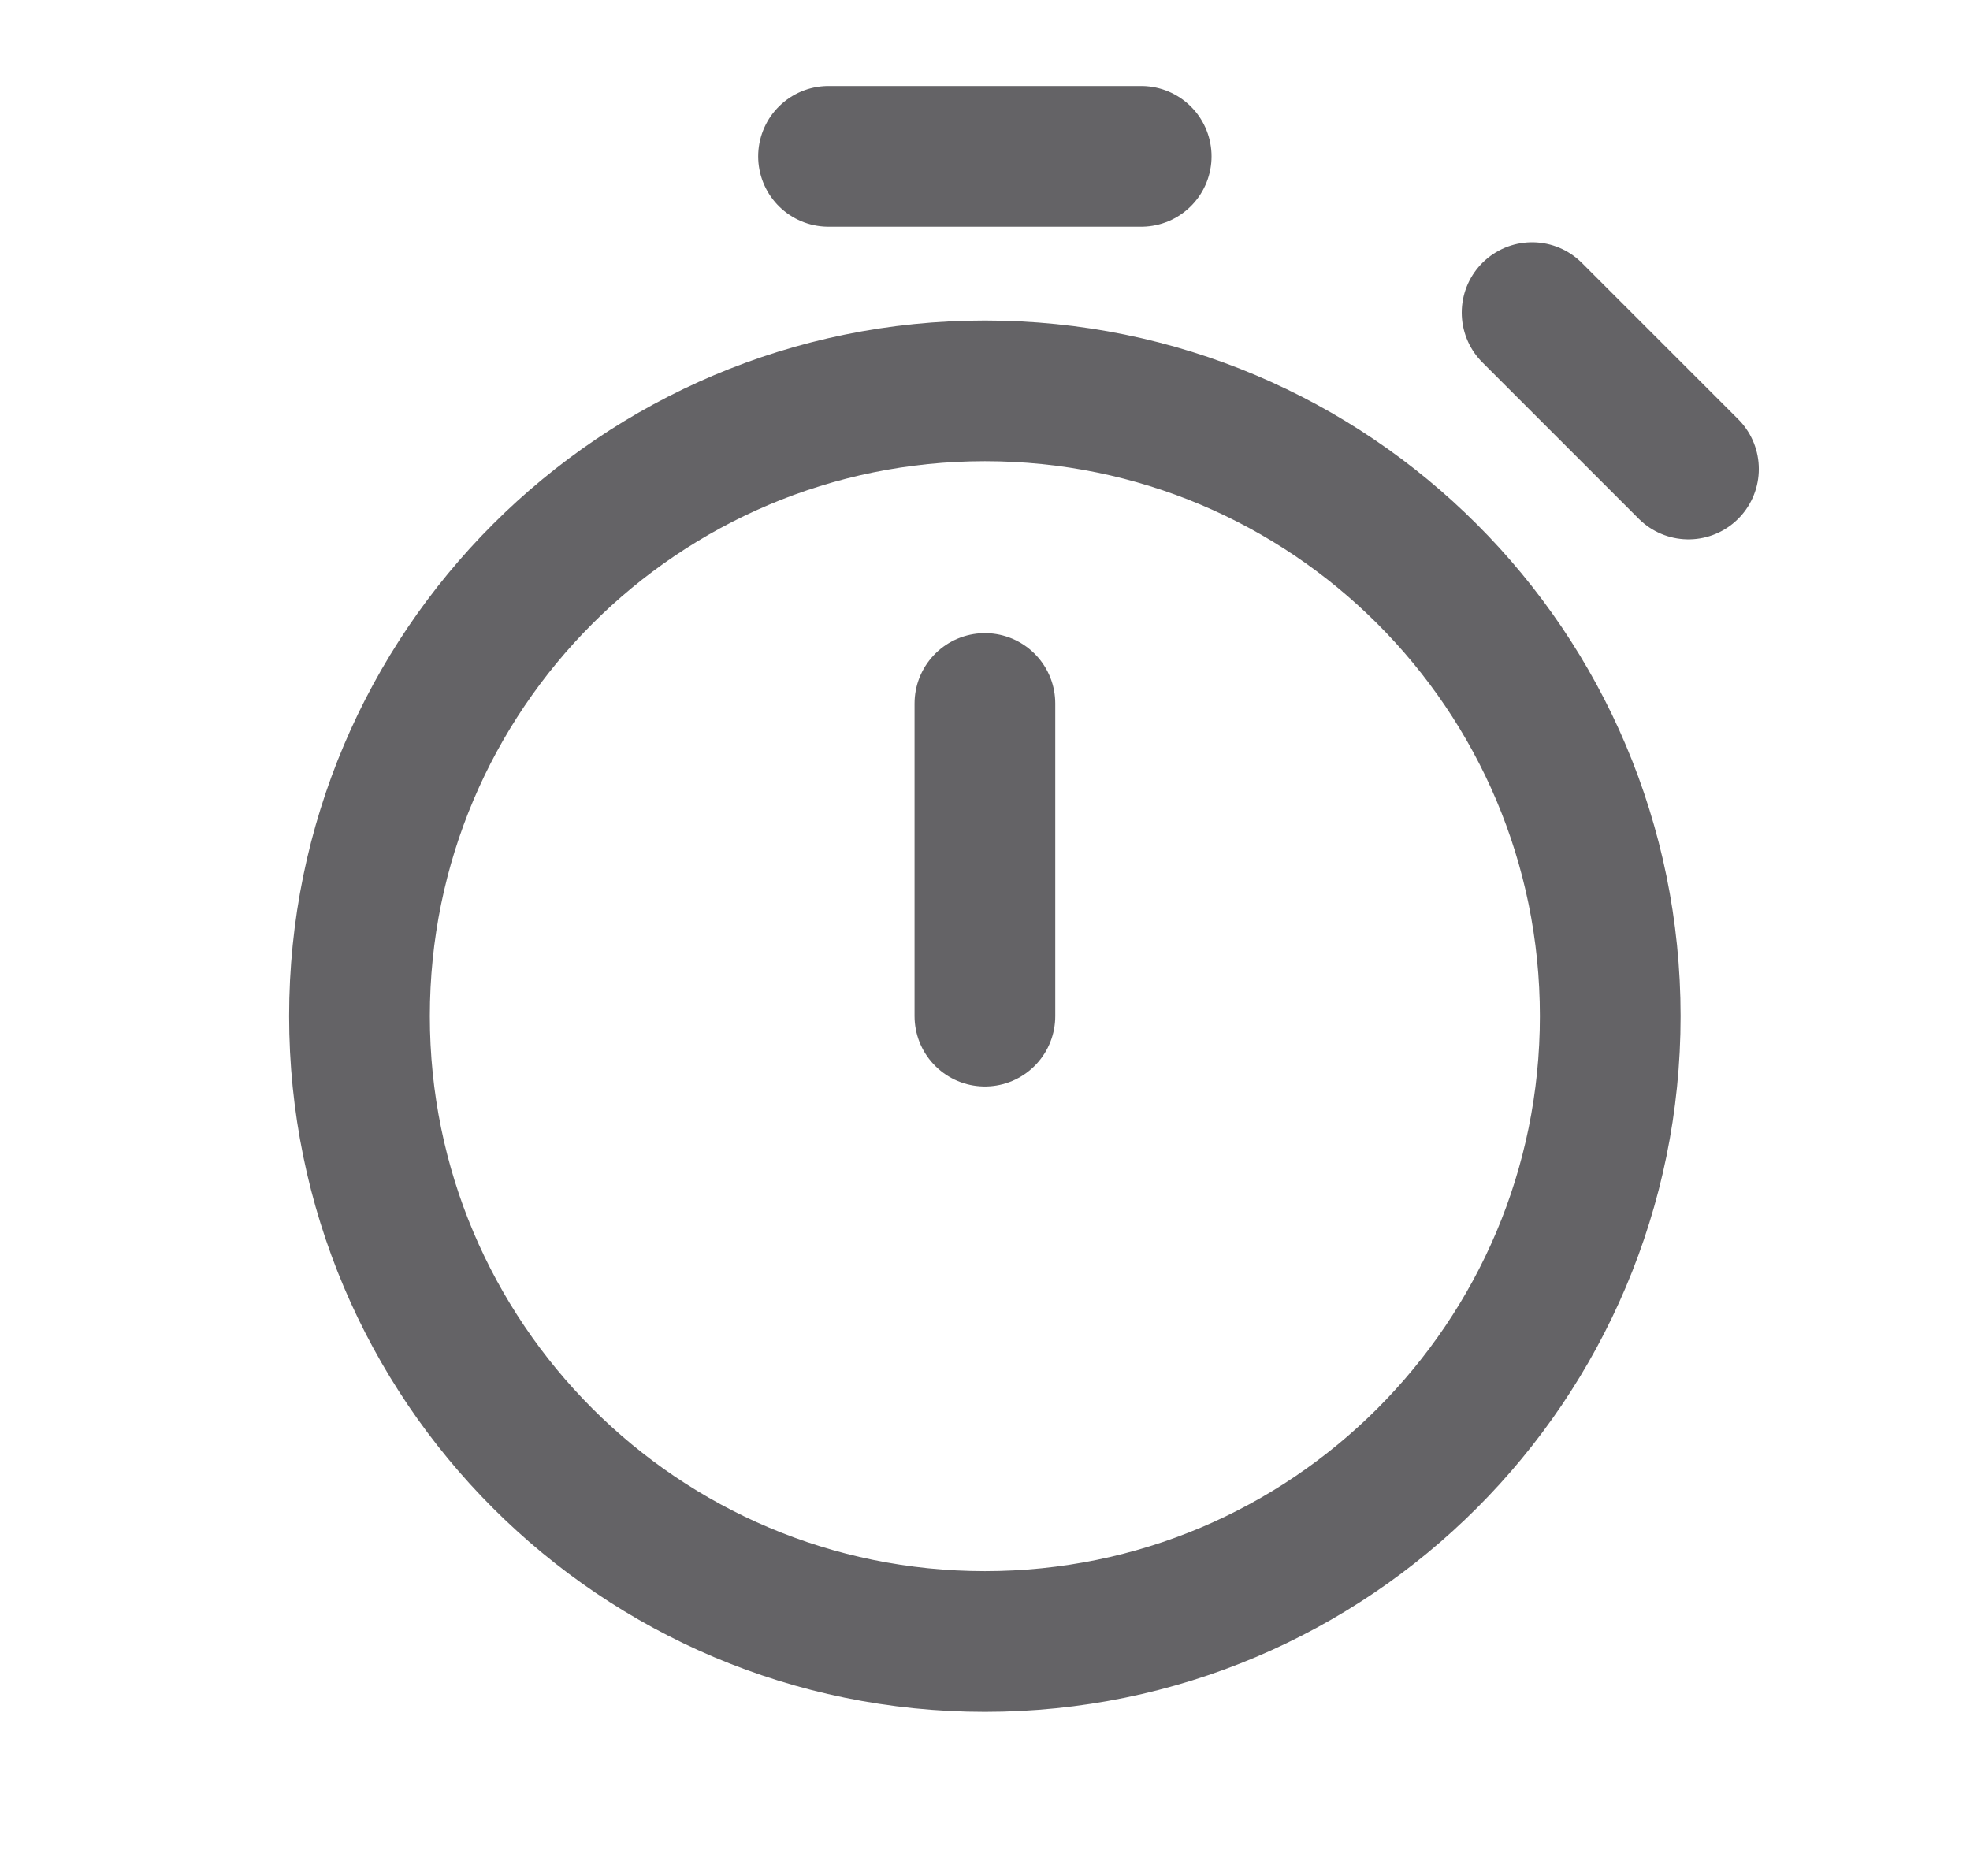 <svg width="21" height="20" viewBox="0 0 21 20" fill="none" xmlns="http://www.w3.org/2000/svg">
<path d="M10.499 10.833V7.5M17.999 5L16.332 3.333M8.832 1.667H12.165M10.499 17.5C6.817 17.5 3.832 14.515 3.832 10.833C3.832 7.151 6.817 4.167 10.499 4.167C14.181 4.167 17.165 7.151 17.165 10.833C17.165 14.515 14.181 17.5 10.499 17.5Z" stroke="#646366" stroke-width="1.5" stroke-linecap="round" stroke-linejoin="round"/>
</svg>
